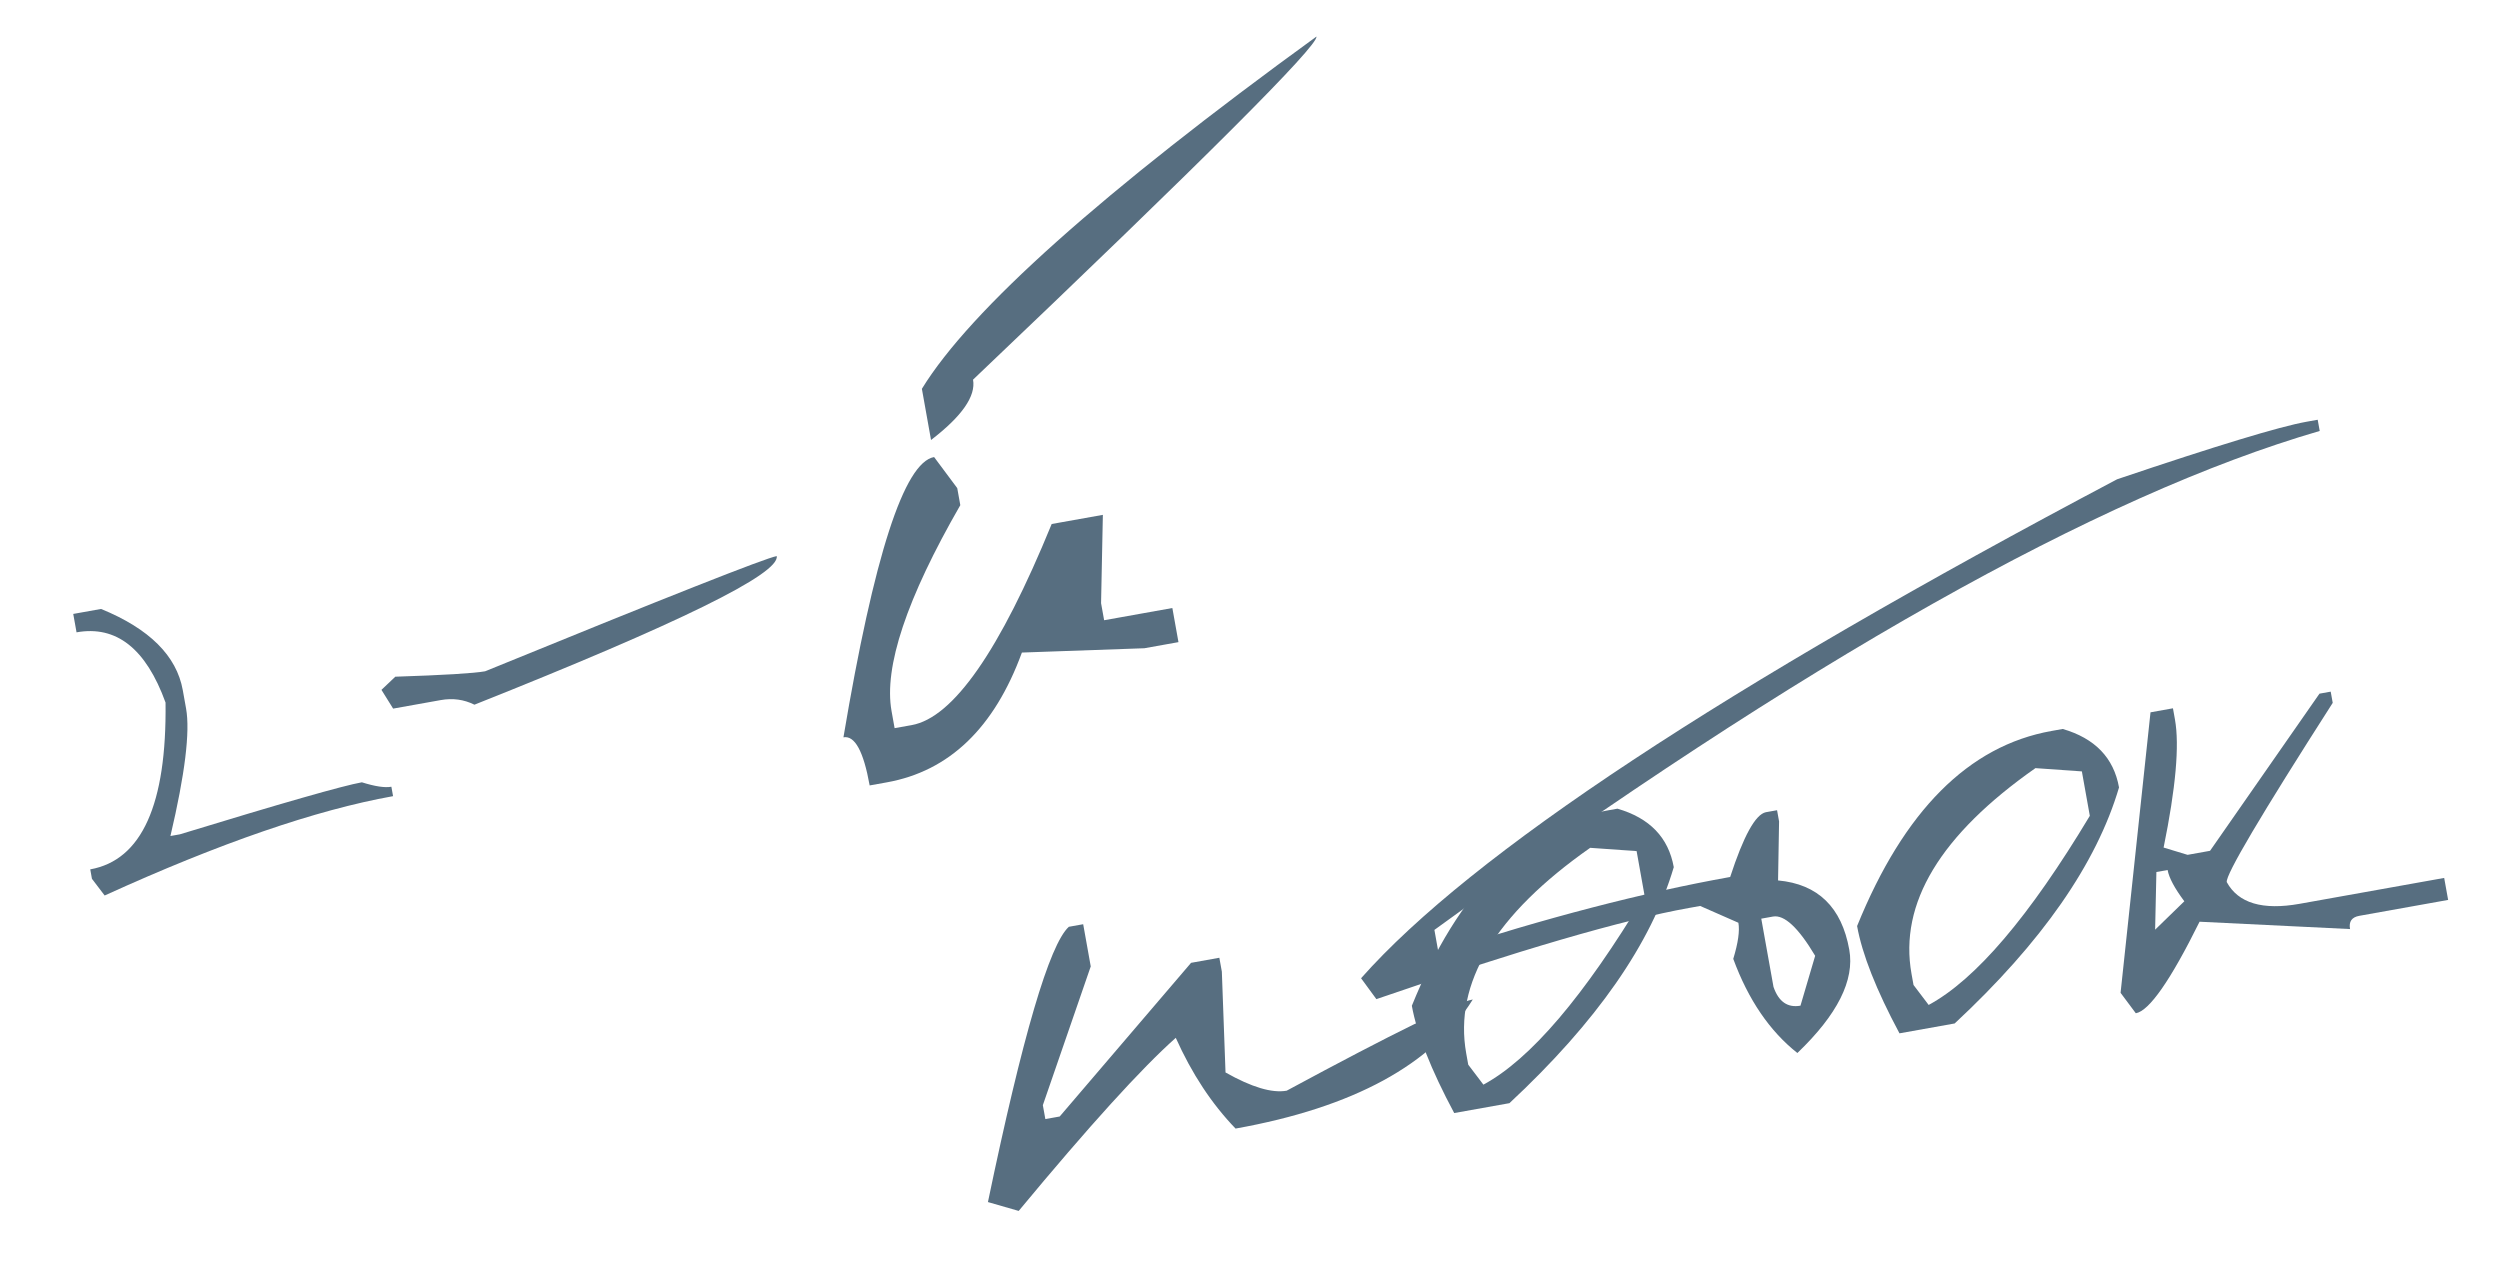 <?xml version="1.0" encoding="UTF-8"?> <svg xmlns="http://www.w3.org/2000/svg" width="138" height="70" viewBox="0 0 138 70" fill="none"><path d="M72.67 2.017C72.761 2.529 66.442 8.843 53.712 20.957C53.875 21.866 53.102 22.976 51.393 24.288L50.888 21.463C53.567 17.097 60.827 10.615 72.67 2.017ZM51.562 25.229L52.84 26.944L53.009 27.885C50.044 33.035 48.779 36.825 49.214 39.253L49.382 40.194L50.324 40.026C52.62 39.615 55.196 35.914 58.053 28.925L60.878 28.42L60.779 33.296L60.948 34.237L64.714 33.563L65.051 35.446L63.168 35.783L56.409 36.021C54.886 40.181 52.399 42.569 48.947 43.187L48.005 43.356C47.668 41.473 47.186 40.587 46.558 40.7C48.242 30.682 49.91 25.525 51.562 25.229Z" fill="#576E80"></path><path d="M42.875 30.696C43.049 31.671 37.487 34.405 26.189 38.899C25.609 38.611 24.988 38.526 24.328 38.645L21.701 39.115L21.056 38.08L21.821 37.354C24.499 37.267 26.151 37.167 26.779 37.055C36.882 32.928 42.247 30.808 42.875 30.696Z" fill="#576E80"></path><path d="M4.043 33.889L5.579 33.614C8.246 34.705 9.75 36.2 10.09 38.099L10.272 39.115C10.499 40.387 10.212 42.731 9.408 46.148L9.929 46.055C15.586 44.326 18.934 43.369 19.975 43.183C20.698 43.411 21.241 43.493 21.604 43.428L21.697 43.948C17.436 44.711 12.129 46.539 5.777 49.432L5.075 48.509L4.982 47.989C7.823 47.48 9.208 44.411 9.138 38.781C8.06 35.804 6.422 34.511 4.225 34.905L4.043 33.889Z" fill="#576E80"></path><path d="M118.708 39.32L119.947 39.098L120.058 39.718C120.312 41.138 120.103 43.494 119.431 46.785L120.755 47.187L121.994 46.965L128.035 38.29L128.655 38.179L128.766 38.798C124.796 44.998 122.846 48.296 122.917 48.692C123.552 49.857 124.893 50.256 126.941 49.89L134.919 48.462L135.137 49.676L130.231 50.554C129.818 50.628 129.648 50.871 129.722 51.284L121.416 50.879C119.814 54.115 118.641 55.799 117.897 55.932L117.056 54.804L118.708 39.32ZM119.033 48.135L118.963 51.318L120.575 49.751C120.037 49.029 119.729 48.453 119.652 48.024L119.033 48.135Z" fill="#576E80"></path><path d="M113.241 40.35L113.861 40.239C115.641 40.755 116.677 41.831 116.97 43.467C115.729 47.678 112.705 52.02 107.898 56.495L104.851 57.04C103.569 54.645 102.79 52.67 102.512 51.118C105.09 44.758 108.666 41.169 113.241 40.35ZM105.515 53.751L105.626 54.37L106.462 55.473C109.058 54.071 112.023 50.591 115.358 45.034L114.919 42.581L112.356 42.401C107.1 46.086 104.82 49.869 105.515 53.751Z" fill="#576E80"></path><path d="M127.318 23.281L127.937 23.17L128.048 23.789C115.83 27.34 99.541 36.521 79.179 51.331L79.405 52.595C85.316 50.667 90.683 49.272 95.506 48.409C96.243 46.146 96.9 44.955 97.475 44.834L98.094 44.724L98.205 45.343L98.149 48.6C100.35 48.803 101.661 50.077 102.08 52.422C102.382 54.107 101.427 56.008 99.215 58.126C97.686 56.917 96.506 55.185 95.676 52.93C95.945 52.046 96.039 51.382 95.959 50.936L93.85 50.009L93.23 50.12C89.563 50.777 83.812 52.454 75.976 55.152L75.131 53.999C81.214 47.132 95.126 37.95 116.865 26.456C122.347 24.605 125.831 23.547 127.318 23.281ZM97.222 50.71L97.897 54.476C98.179 55.294 98.676 55.64 99.386 55.513L100.197 52.76C99.271 51.204 98.494 50.482 97.867 50.594L97.222 50.71Z" fill="#576E80"></path><path d="M88.663 44.75L89.283 44.639C91.063 45.155 92.099 46.231 92.392 47.867C91.151 52.078 88.127 56.42 83.32 60.895L80.272 61.44C78.991 59.044 78.212 57.07 77.934 55.518C80.511 49.158 84.088 45.569 88.663 44.75ZM80.936 58.151L81.047 58.77L81.884 59.873C84.48 58.471 87.445 54.991 90.78 49.434L90.341 46.981L87.778 46.8C82.522 50.486 80.242 54.269 80.936 58.151Z" fill="#576E80"></path><path d="M58.999 51.159L59.792 51.017L60.209 53.346L57.565 61.005L57.703 61.773L58.495 61.631L65.747 53.148L67.308 52.868L67.446 53.636L67.649 59.2C69.091 60.015 70.216 60.351 71.025 60.206C76.932 57.018 80.357 55.339 81.298 55.171C79.076 58.756 74.711 61.132 68.203 62.297C66.885 60.93 65.785 59.261 64.903 57.288C63.006 58.974 60.116 62.159 56.232 66.843L54.534 66.354C56.441 57.2 57.929 52.135 58.999 51.159Z" fill="#576E80"></path></svg> 